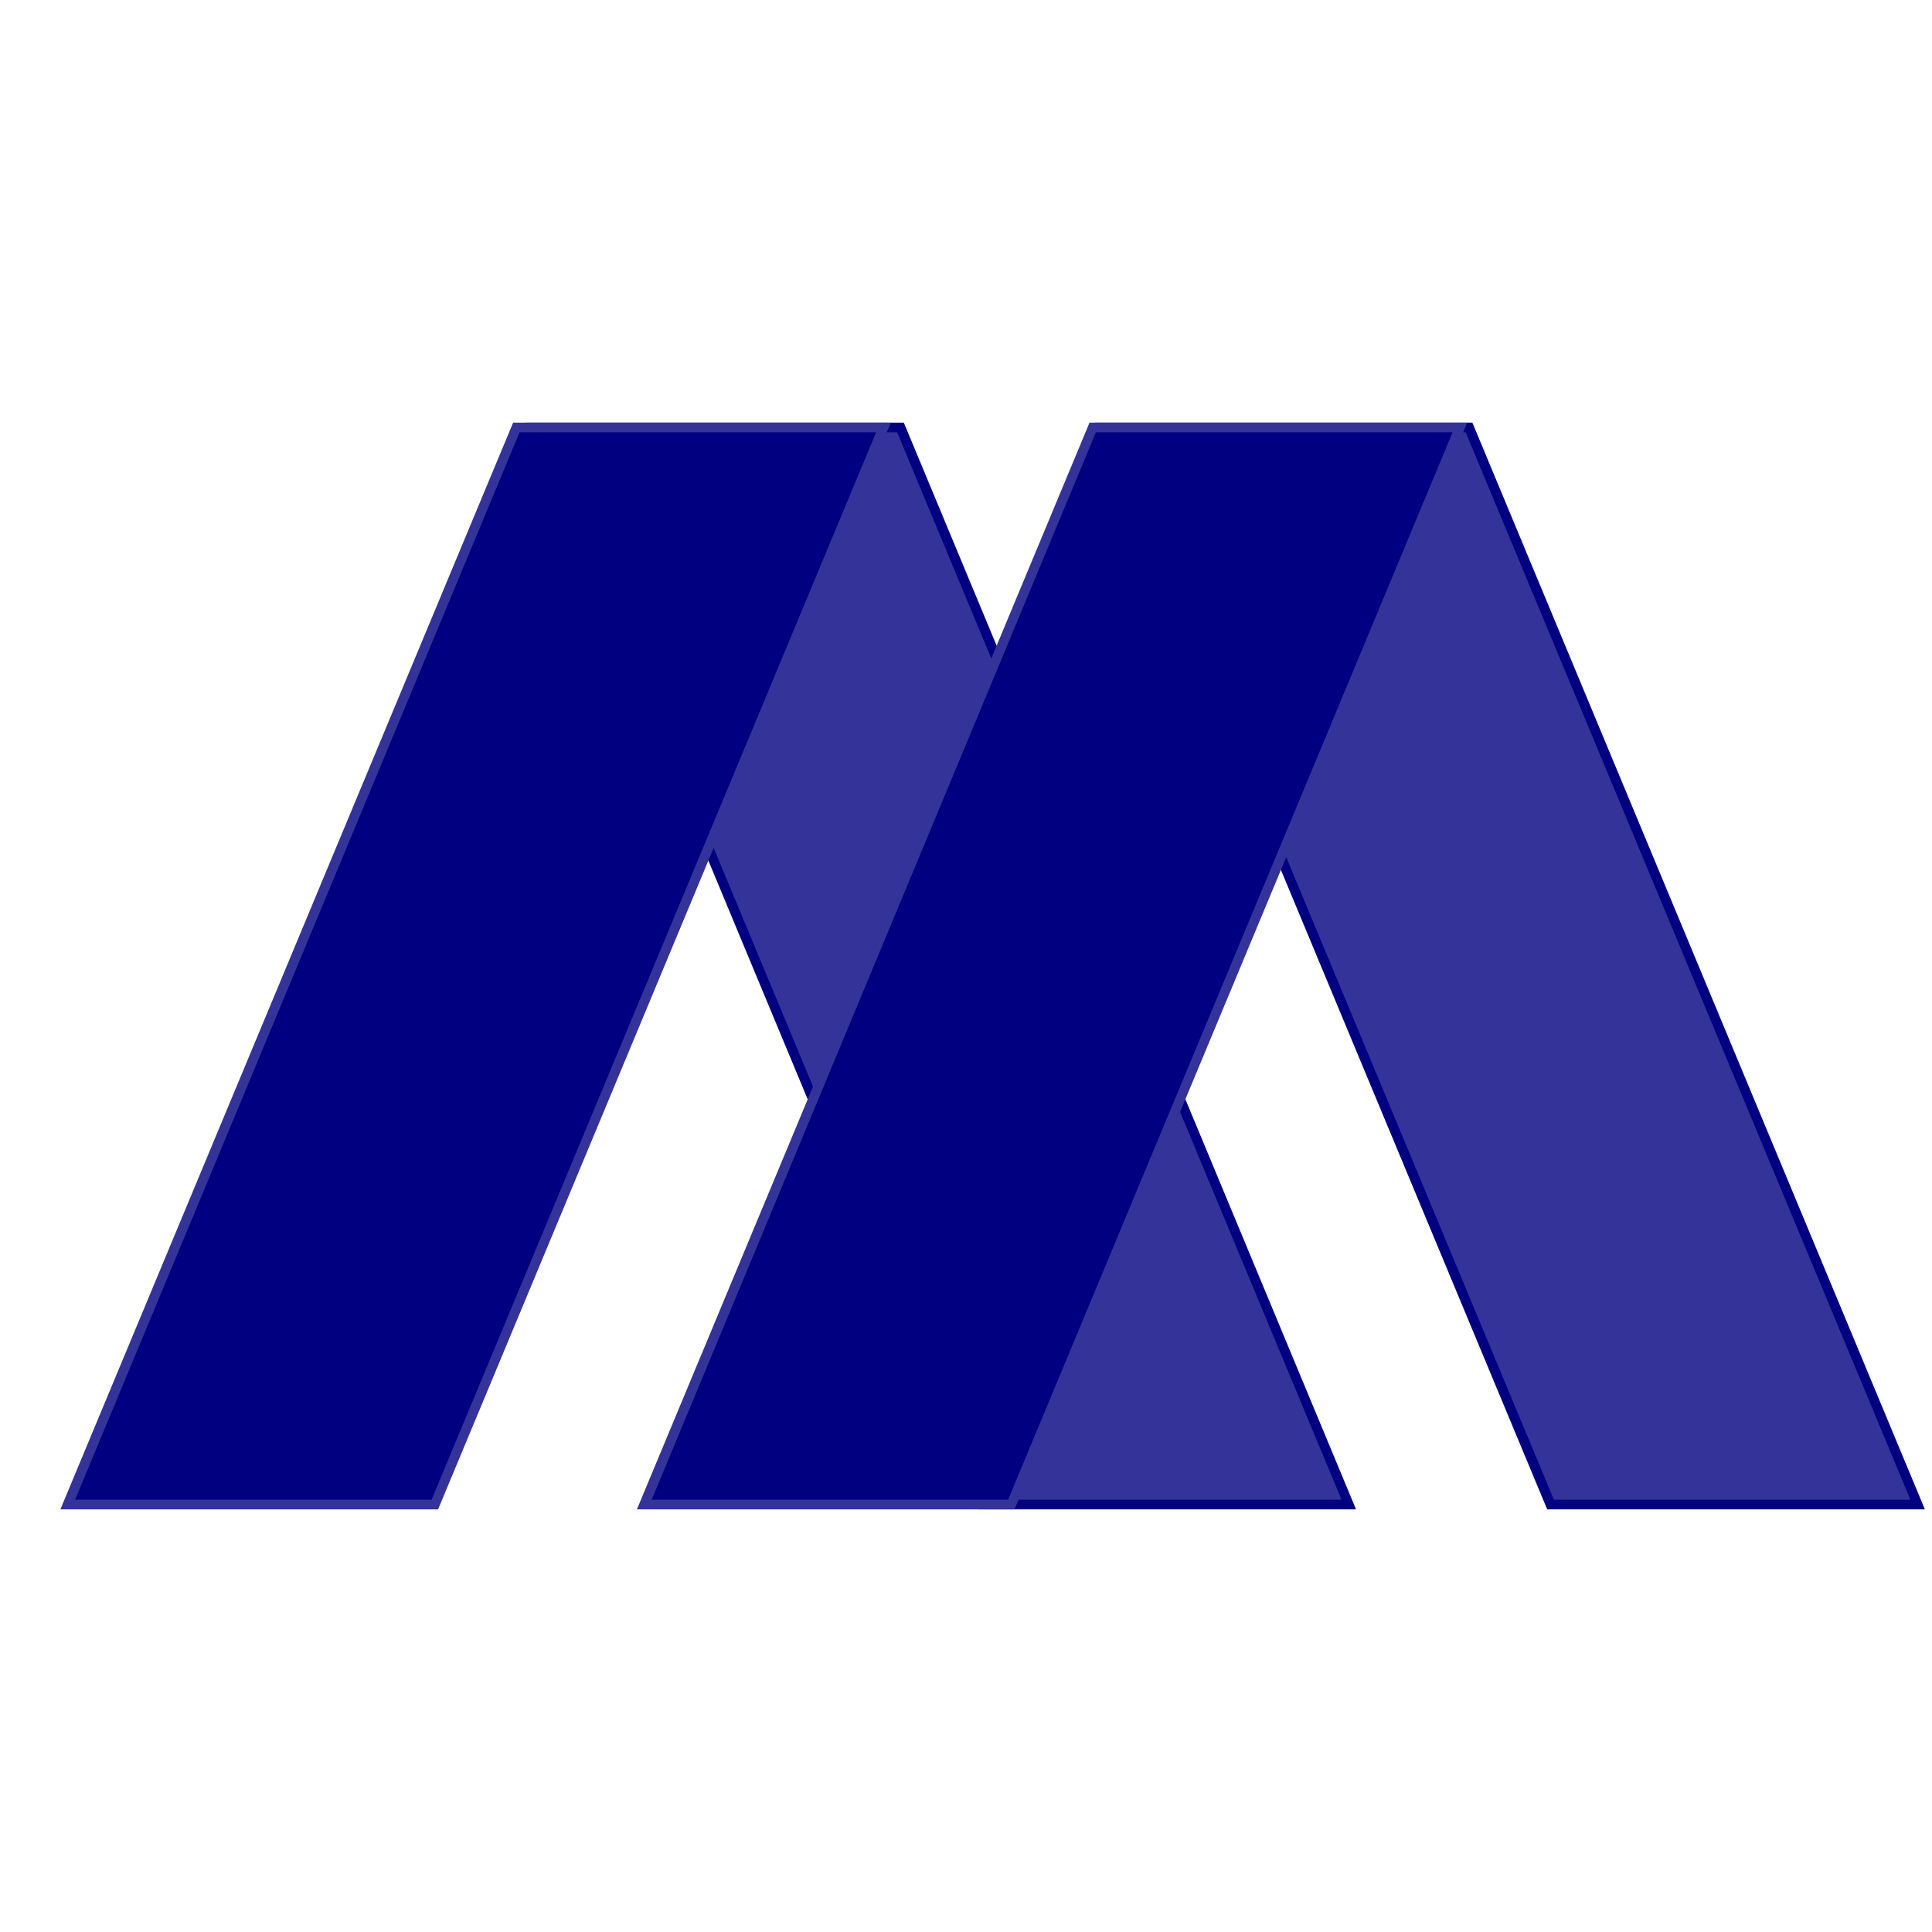 <svg width="32" height="32" viewBox="0 0 32 32" fill="none" xmlns="http://www.w3.org/2000/svg">
<path d="M16.262 24.92H22.34L14.912 7.08H8.834L16.262 24.92Z" fill="#333399"></path>
<path d="M22.46 25H16.204L16.184 24.951L8.714 7H14.969L14.99 7.048L22.46 25ZM16.315 24.84H22.22L14.859 7.16H8.954L16.315 24.84Z" fill="#000080"></path>
<path d="M25.681 24.92H31.759L24.329 7.08H18.251L25.681 24.92Z" fill="#333399"></path>
<path d="M31.882 25H25.627L25.606 24.951L18.131 7H24.387L24.407 7.048L31.882 25ZM25.737 24.84H31.642L24.276 7.16H18.372L25.737 24.84Z" fill="#000080"></path>
<path d="M7.201 24.92H1.124L8.552 7.08H14.631L7.201 24.92Z" fill="#000080"></path>
<path d="M7.256 25H1L8.499 7H14.755L7.256 25ZM1.244 24.84H7.148L14.511 7.16H8.606L1.244 24.84Z" fill="#333399"></path>
<path d="M16.748 24.92H10.671L18.099 7.08H24.176L16.748 24.92Z" fill="#000080"></path>
<path d="M16.804 25H10.549L18.046 7H24.302L16.804 25ZM10.794 24.84H16.697L24.059 7.16H18.152L10.794 24.84Z" fill="#333399"></path>
</svg>
